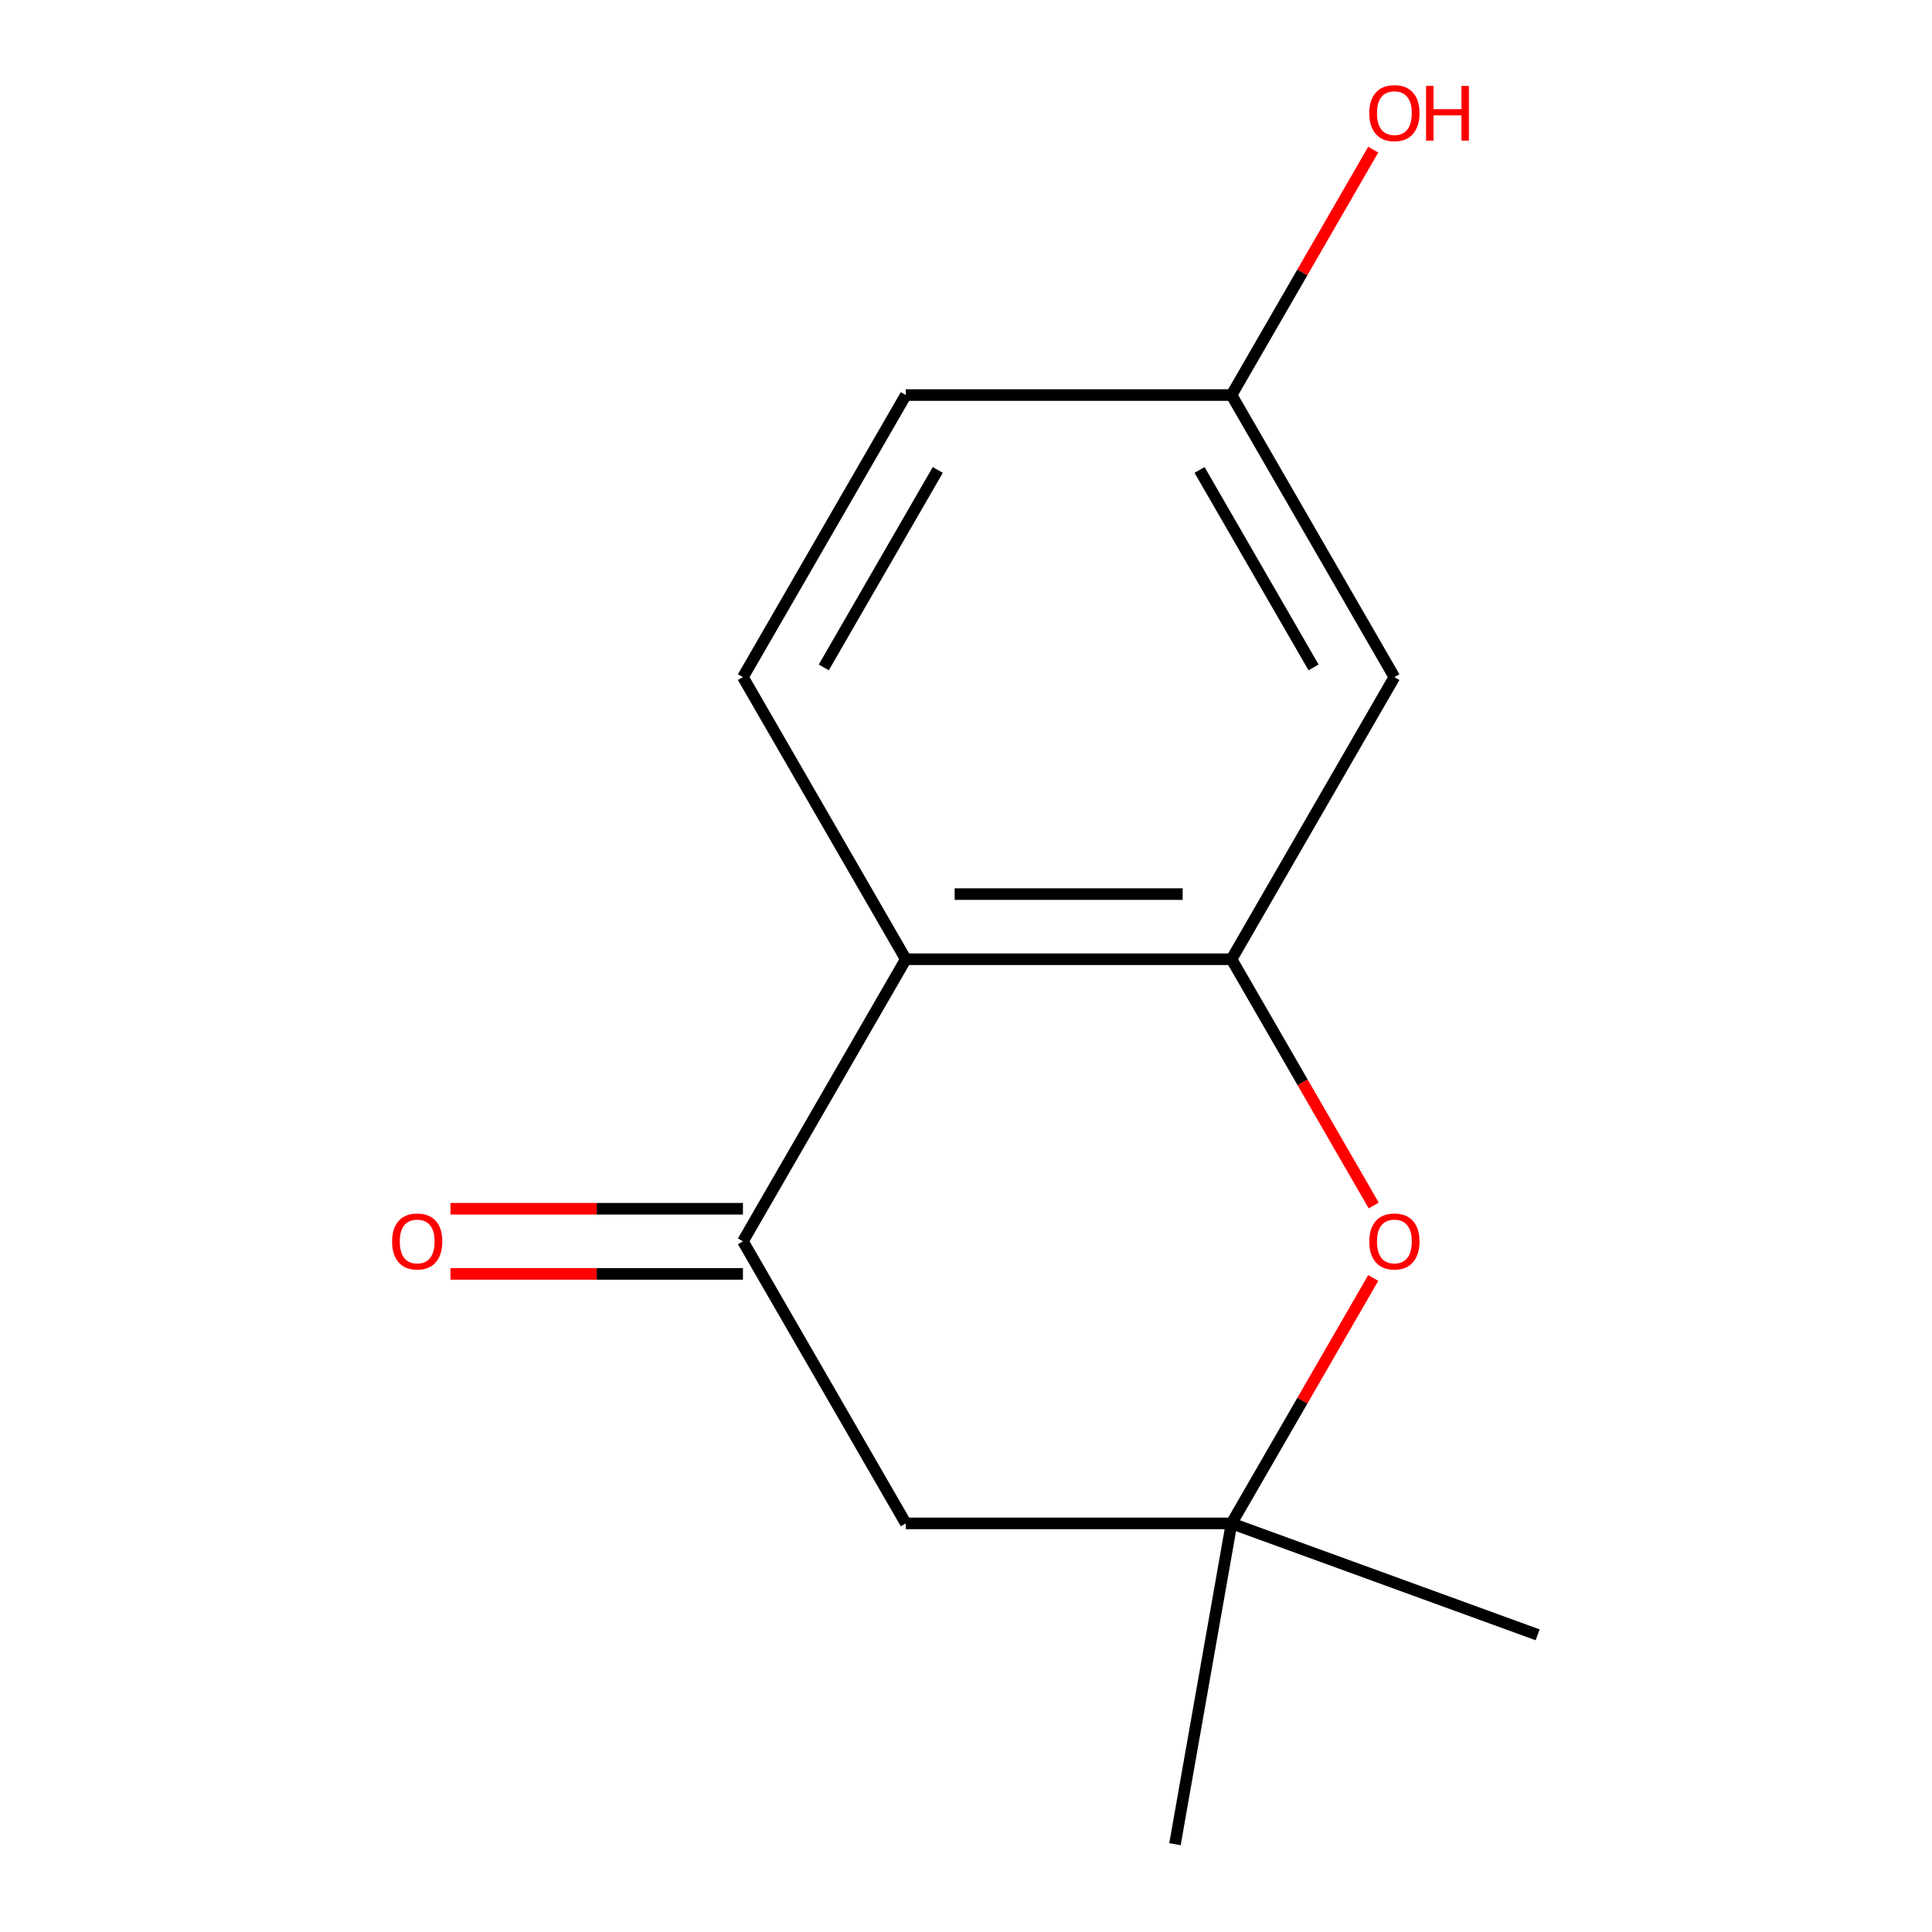 <?xml version='1.0' encoding='iso-8859-1'?>
<svg version='1.1' baseProfile='full'
              xmlns='http://www.w3.org/2000/svg'
                      xmlns:rdkit='http://www.rdkit.org/xml'
                      xmlns:xlink='http://www.w3.org/1999/xlink'
                  xml:space='preserve'
width='1000px' height='1000px' viewBox='0 0 1000 1000'>
<!-- END OF HEADER -->
<rect style='opacity:1.0;fill:#FFFFFF;stroke:none' width='1000' height='1000' x='0' y='0'> </rect>
<path class='bond-0' d='M 637.438,496.495 L 468.843,496.495' style='fill:none;fill-rule:evenodd;stroke:#000000;stroke-width:6px;stroke-linecap:butt;stroke-linejoin:miter;stroke-opacity:1' />
<path class='bond-0' d='M 612.149,462.776 L 494.132,462.776' style='fill:none;fill-rule:evenodd;stroke:#000000;stroke-width:6px;stroke-linecap:butt;stroke-linejoin:miter;stroke-opacity:1' />
<path class='bond-2' d='M 637.438,496.495 L 674.237,560.231' style='fill:none;fill-rule:evenodd;stroke:#000000;stroke-width:6px;stroke-linecap:butt;stroke-linejoin:miter;stroke-opacity:1' />
<path class='bond-2' d='M 674.237,560.231 L 711.035,623.968' style='fill:none;fill-rule:evenodd;stroke:#FF0000;stroke-width:6px;stroke-linecap:butt;stroke-linejoin:miter;stroke-opacity:1' />
<path class='bond-5' d='M 637.438,496.495 L 721.736,350.486' style='fill:none;fill-rule:evenodd;stroke:#000000;stroke-width:6px;stroke-linecap:butt;stroke-linejoin:miter;stroke-opacity:1' />
<path class='bond-1' d='M 468.843,496.495 L 384.545,642.503' style='fill:none;fill-rule:evenodd;stroke:#000000;stroke-width:6px;stroke-linecap:butt;stroke-linejoin:miter;stroke-opacity:1' />
<path class='bond-6' d='M 468.843,496.495 L 384.545,350.486' style='fill:none;fill-rule:evenodd;stroke:#000000;stroke-width:6px;stroke-linecap:butt;stroke-linejoin:miter;stroke-opacity:1' />
<path class='bond-7' d='M 384.545,625.643 L 308.854,625.643' style='fill:none;fill-rule:evenodd;stroke:#000000;stroke-width:6px;stroke-linecap:butt;stroke-linejoin:miter;stroke-opacity:1' />
<path class='bond-7' d='M 308.854,625.643 L 233.164,625.643' style='fill:none;fill-rule:evenodd;stroke:#FF0000;stroke-width:6px;stroke-linecap:butt;stroke-linejoin:miter;stroke-opacity:1' />
<path class='bond-7' d='M 384.545,659.362 L 308.854,659.362' style='fill:none;fill-rule:evenodd;stroke:#000000;stroke-width:6px;stroke-linecap:butt;stroke-linejoin:miter;stroke-opacity:1' />
<path class='bond-7' d='M 308.854,659.362 L 233.164,659.362' style='fill:none;fill-rule:evenodd;stroke:#FF0000;stroke-width:6px;stroke-linecap:butt;stroke-linejoin:miter;stroke-opacity:1' />
<path class='bond-14' d='M 384.545,642.503 L 468.843,788.511' style='fill:none;fill-rule:evenodd;stroke:#000000;stroke-width:6px;stroke-linecap:butt;stroke-linejoin:miter;stroke-opacity:1' />
<path class='bond-3' d='M 710.781,661.478 L 674.11,724.994' style='fill:none;fill-rule:evenodd;stroke:#FF0000;stroke-width:6px;stroke-linecap:butt;stroke-linejoin:miter;stroke-opacity:1' />
<path class='bond-3' d='M 674.11,724.994 L 637.438,788.511' style='fill:none;fill-rule:evenodd;stroke:#000000;stroke-width:6px;stroke-linecap:butt;stroke-linejoin:miter;stroke-opacity:1' />
<path class='bond-4' d='M 637.438,788.511 L 468.843,788.511' style='fill:none;fill-rule:evenodd;stroke:#000000;stroke-width:6px;stroke-linecap:butt;stroke-linejoin:miter;stroke-opacity:1' />
<path class='bond-11' d='M 637.438,788.511 L 795.867,846.174' style='fill:none;fill-rule:evenodd;stroke:#000000;stroke-width:6px;stroke-linecap:butt;stroke-linejoin:miter;stroke-opacity:1' />
<path class='bond-12' d='M 637.438,788.511 L 608.162,954.545' style='fill:none;fill-rule:evenodd;stroke:#000000;stroke-width:6px;stroke-linecap:butt;stroke-linejoin:miter;stroke-opacity:1' />
<path class='bond-8' d='M 721.736,350.486 L 637.438,204.478' style='fill:none;fill-rule:evenodd;stroke:#000000;stroke-width:6px;stroke-linecap:butt;stroke-linejoin:miter;stroke-opacity:1' />
<path class='bond-8' d='M 679.89,345.445 L 620.882,243.239' style='fill:none;fill-rule:evenodd;stroke:#000000;stroke-width:6px;stroke-linecap:butt;stroke-linejoin:miter;stroke-opacity:1' />
<path class='bond-13' d='M 384.545,350.486 L 468.843,204.478' style='fill:none;fill-rule:evenodd;stroke:#000000;stroke-width:6px;stroke-linecap:butt;stroke-linejoin:miter;stroke-opacity:1' />
<path class='bond-13' d='M 426.391,345.445 L 485.4,243.239' style='fill:none;fill-rule:evenodd;stroke:#000000;stroke-width:6px;stroke-linecap:butt;stroke-linejoin:miter;stroke-opacity:1' />
<path class='bond-9' d='M 637.438,204.478 L 468.843,204.478' style='fill:none;fill-rule:evenodd;stroke:#000000;stroke-width:6px;stroke-linecap:butt;stroke-linejoin:miter;stroke-opacity:1' />
<path class='bond-10' d='M 637.438,204.478 L 674.11,140.962' style='fill:none;fill-rule:evenodd;stroke:#000000;stroke-width:6px;stroke-linecap:butt;stroke-linejoin:miter;stroke-opacity:1' />
<path class='bond-10' d='M 674.11,140.962 L 710.781,77.445' style='fill:none;fill-rule:evenodd;stroke:#FF0000;stroke-width:6px;stroke-linecap:butt;stroke-linejoin:miter;stroke-opacity:1' />
<path  class='atom-3' d='M 708.736 642.583
Q 708.736 635.783, 712.096 631.983
Q 715.456 628.183, 721.736 628.183
Q 728.016 628.183, 731.376 631.983
Q 734.736 635.783, 734.736 642.583
Q 734.736 649.463, 731.336 653.383
Q 727.936 657.263, 721.736 657.263
Q 715.496 657.263, 712.096 653.383
Q 708.736 649.503, 708.736 642.583
M 721.736 654.063
Q 726.056 654.063, 728.376 651.183
Q 730.736 648.263, 730.736 642.583
Q 730.736 637.023, 728.376 634.223
Q 726.056 631.383, 721.736 631.383
Q 717.416 631.383, 715.056 634.183
Q 712.736 636.983, 712.736 642.583
Q 712.736 648.303, 715.056 651.183
Q 717.416 654.063, 721.736 654.063
' fill='#FF0000'/>
<path  class='atom-8' d='M 202.949 642.583
Q 202.949 635.783, 206.309 631.983
Q 209.669 628.183, 215.949 628.183
Q 222.229 628.183, 225.589 631.983
Q 228.949 635.783, 228.949 642.583
Q 228.949 649.463, 225.549 653.383
Q 222.149 657.263, 215.949 657.263
Q 209.709 657.263, 206.309 653.383
Q 202.949 649.503, 202.949 642.583
M 215.949 654.063
Q 220.269 654.063, 222.589 651.183
Q 224.949 648.263, 224.949 642.583
Q 224.949 637.023, 222.589 634.223
Q 220.269 631.383, 215.949 631.383
Q 211.629 631.383, 209.269 634.183
Q 206.949 636.983, 206.949 642.583
Q 206.949 648.303, 209.269 651.183
Q 211.629 654.063, 215.949 654.063
' fill='#FF0000'/>
<path  class='atom-11' d='M 708.736 58.55
Q 708.736 51.75, 712.096 47.95
Q 715.456 44.15, 721.736 44.15
Q 728.016 44.15, 731.376 47.95
Q 734.736 51.75, 734.736 58.55
Q 734.736 65.43, 731.336 69.35
Q 727.936 73.23, 721.736 73.23
Q 715.496 73.23, 712.096 69.35
Q 708.736 65.47, 708.736 58.55
M 721.736 70.03
Q 726.056 70.03, 728.376 67.15
Q 730.736 64.23, 730.736 58.55
Q 730.736 52.99, 728.376 50.19
Q 726.056 47.35, 721.736 47.35
Q 717.416 47.35, 715.056 50.15
Q 712.736 52.95, 712.736 58.55
Q 712.736 64.27, 715.056 67.15
Q 717.416 70.03, 721.736 70.03
' fill='#FF0000'/>
<path  class='atom-11' d='M 738.136 44.47
L 741.976 44.47
L 741.976 56.51
L 756.456 56.51
L 756.456 44.47
L 760.296 44.47
L 760.296 72.79
L 756.456 72.79
L 756.456 59.71
L 741.976 59.71
L 741.976 72.79
L 738.136 72.79
L 738.136 44.47
' fill='#FF0000'/>
</svg>
